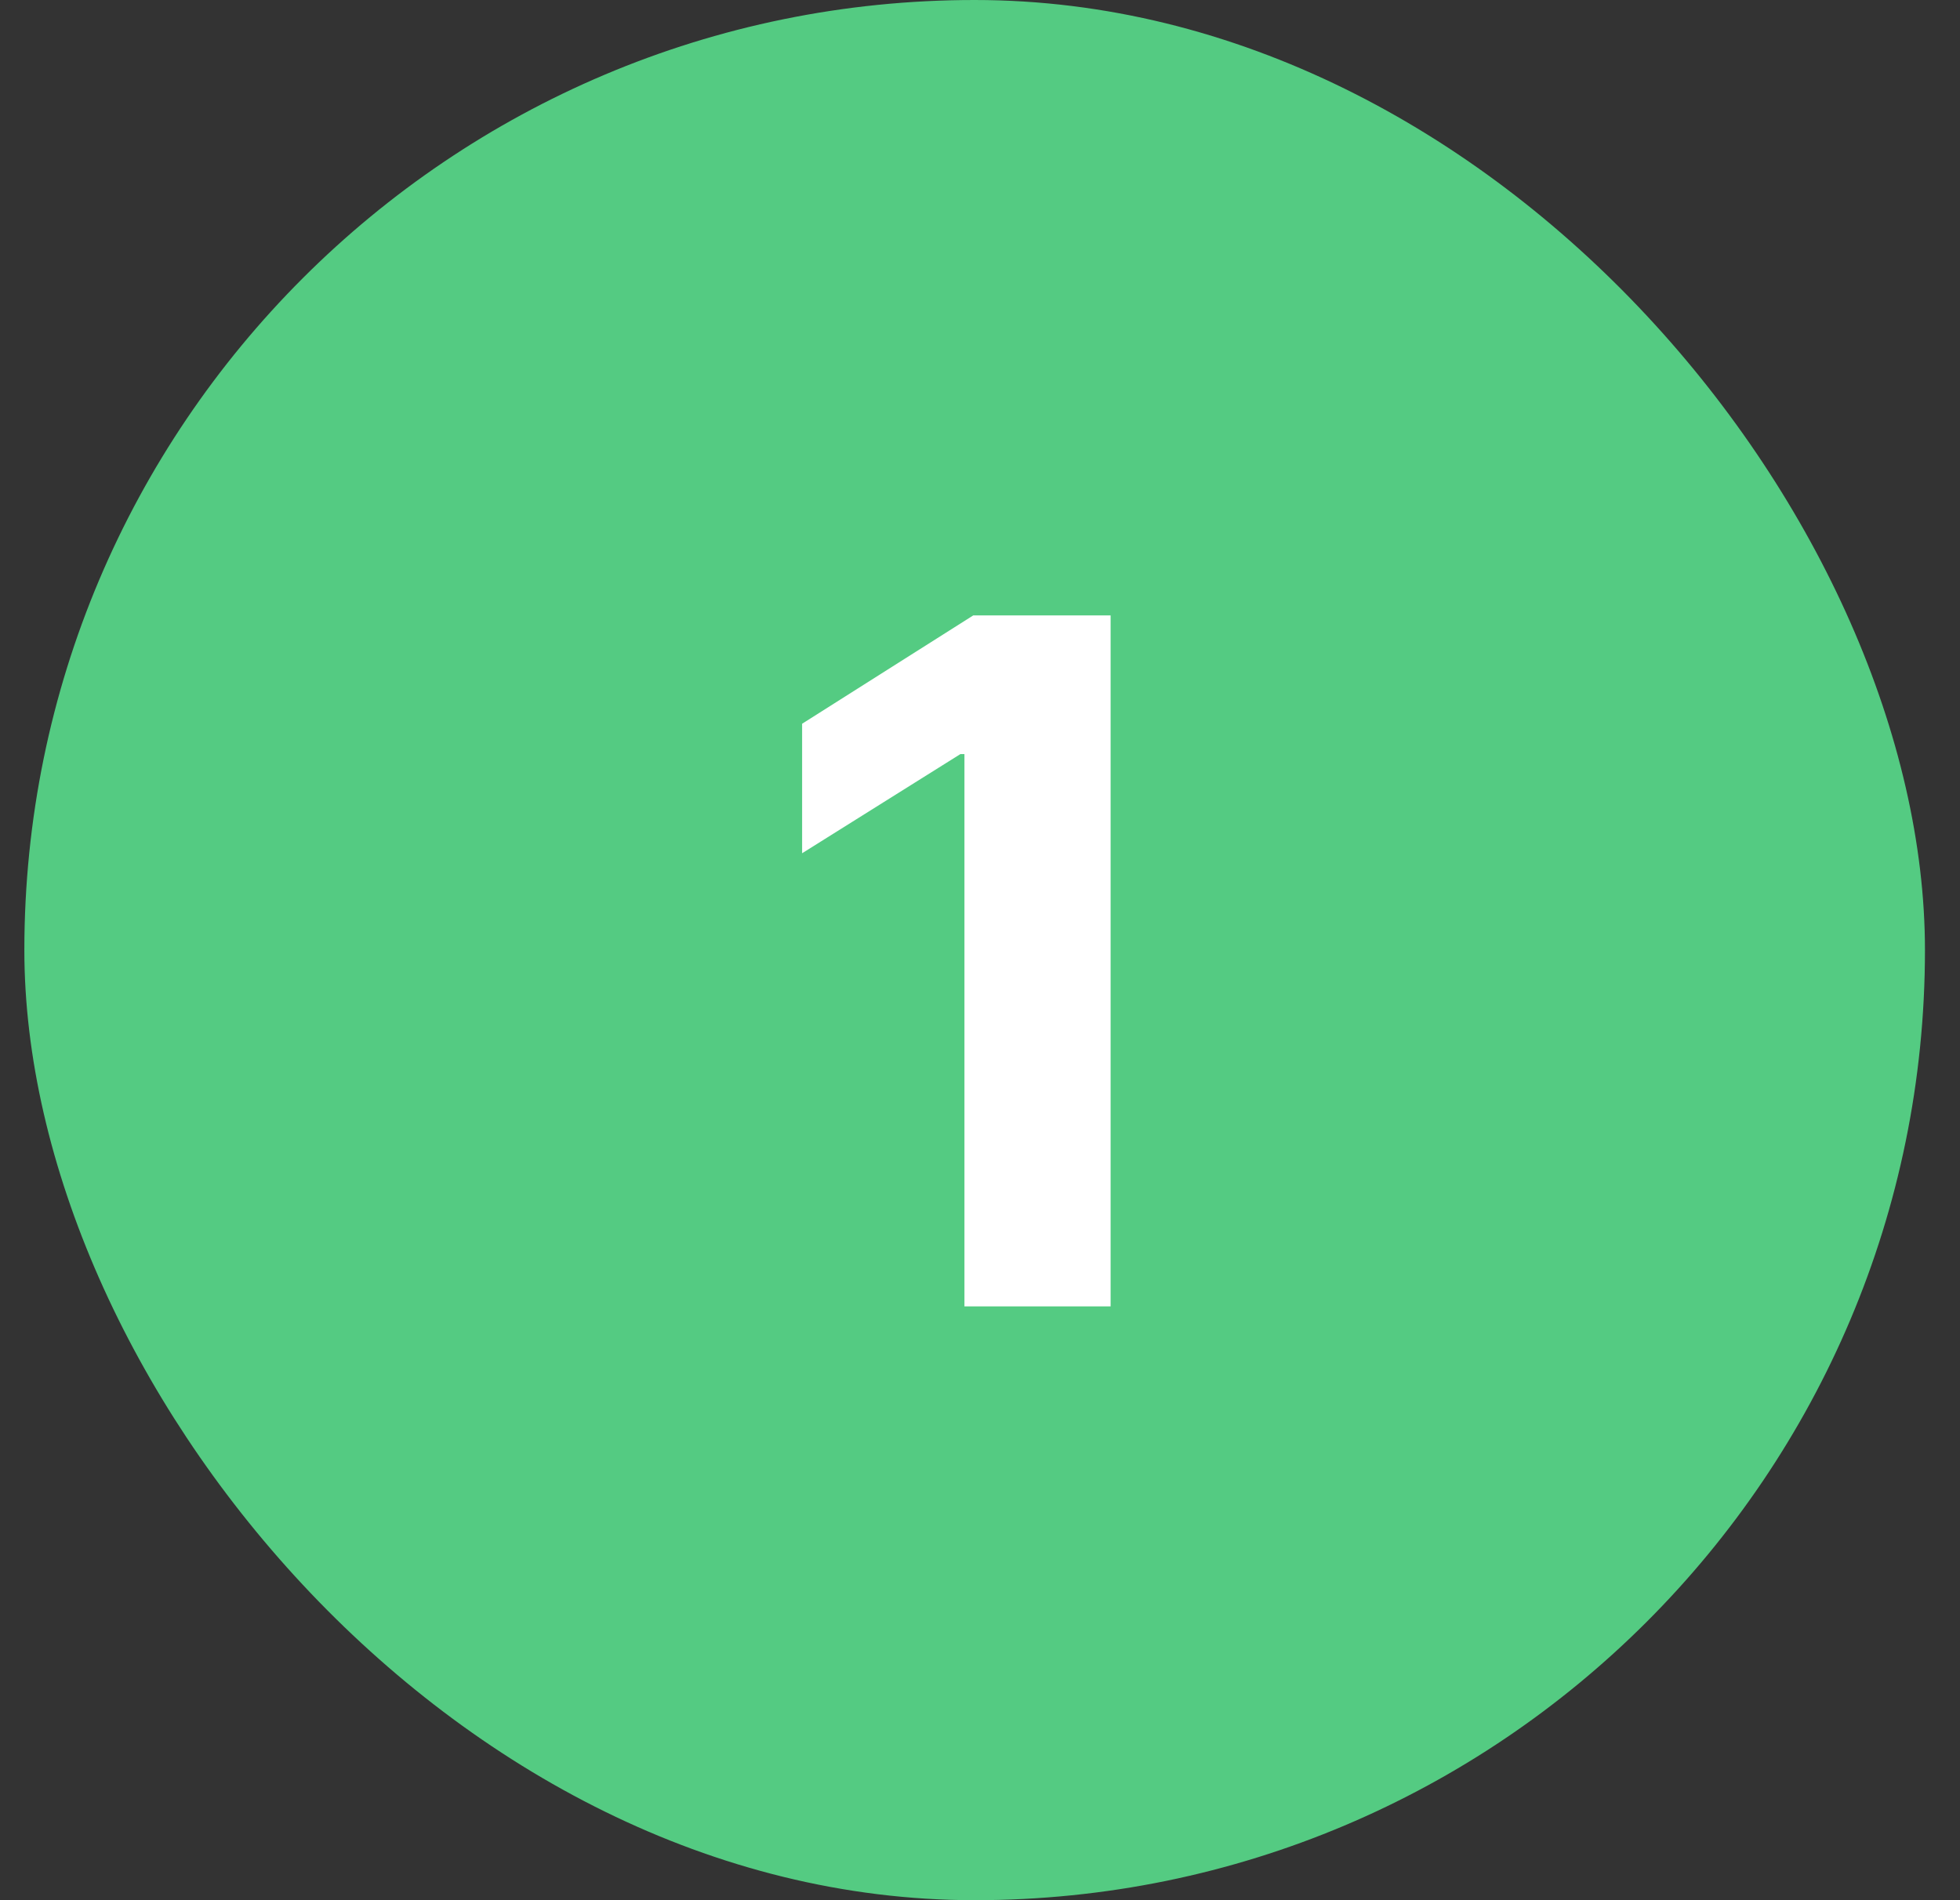 <svg width="33" height="32" viewBox="0 0 33 32" fill="none" xmlns="http://www.w3.org/2000/svg">
<rect x="0" y="0" width="33" height="32" fill="#333333" stroke="none"/>
<rect x="0.41" width="32" height="32" rx="16" fill="#54CB82"/>
<path d="M18.699 10.364V22H16.238V12.699H16.17L13.505 14.369V12.188L16.386 10.364H18.699Z" fill="white"/>
</svg>

